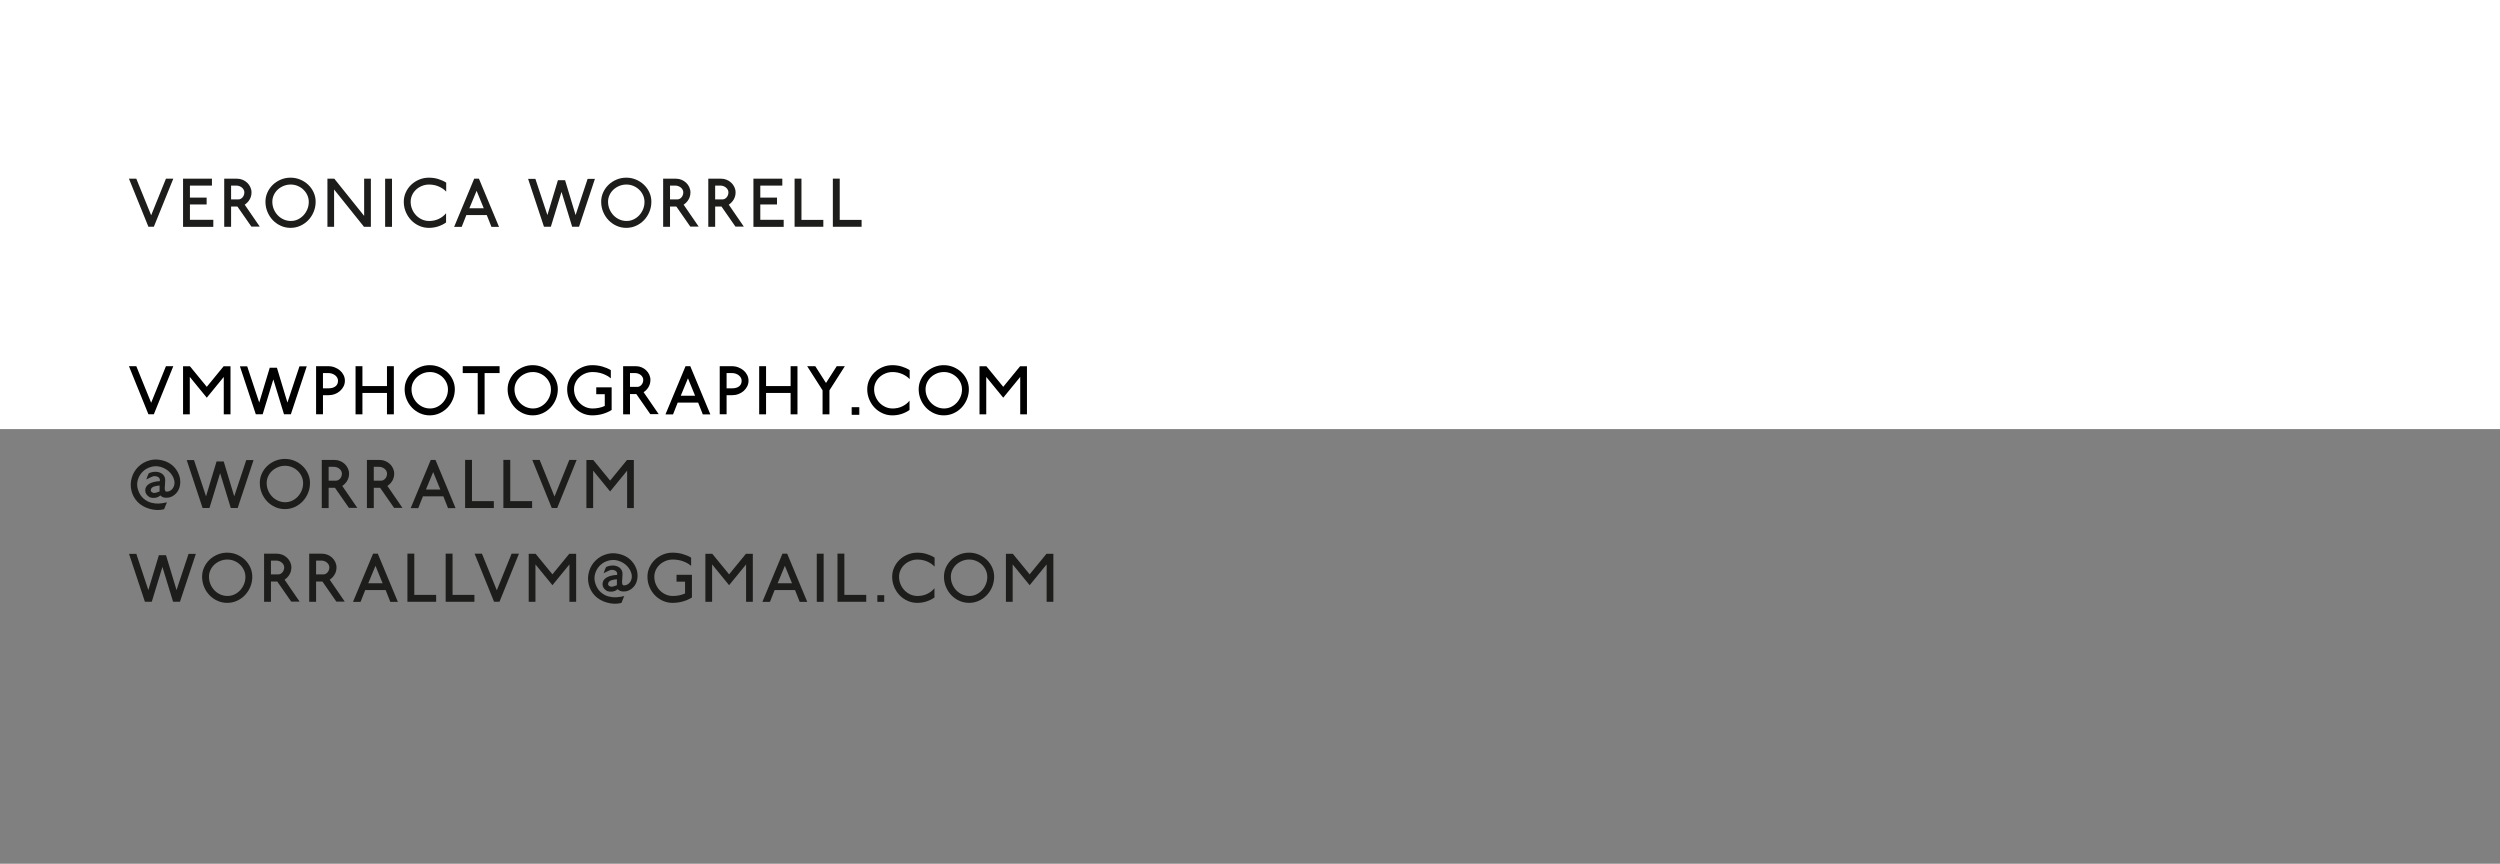 <?xml version="1.0" encoding="utf-8"?>
<!-- Generator: Adobe Illustrator 25.4.3, SVG Export Plug-In . SVG Version: 6.00 Build 0)  -->
<svg version="1.1" id="Layer_1" xmlns="http://www.w3.org/2000/svg" xmlns:xlink="http://www.w3.org/1999/xlink" x="0px" y="0px"
	 viewBox="0 0 400 138.201" enable-background="new 0 0 400 138.201" xml:space="preserve">
<rect x="0" y="0" width="400" height="138.201" fill="#808080" stroke="none"/>
<rect fill="#FFFFFF" width="400" height="68.654"/>
<g>
</g>
<g>
	<g>
		<rect x="20.5" y="28.593" fill="none" width="344.206" height="86.151"/>
		<path fill="#1D1D1B" d="M24.615,36.282h-0.869l-3.114-7.69h1.177l2.376,5.853l2.365-5.853h1.177
			L24.615,36.282z"/>
		<path fill="#1D1D1B" d="M29.289,36.293v-7.701h4.621v1.101H30.389v1.925h2.673v1.101h-2.673v2.453
			h3.741v1.122H29.289z"/>
		<path fill="#1D1D1B" d="M40.22,36.26l-2.233-3.212h-1.012v3.245h-1.1v-7.701h2.068
			c0.308,0,0.602,0.059,0.88,0.176c0.279,0.117,0.523,0.275,0.732,0.474
			s0.376,0.431,0.5,0.698s0.187,0.548,0.187,0.842c0,0.418-0.099,0.796-0.297,1.133
			c-0.198,0.338-0.462,0.616-0.792,0.836l2.41,3.51H40.22z M38.994,30.363
			c-0.07-0.132-0.164-0.248-0.281-0.347s-0.255-0.178-0.413-0.236
			s-0.321-0.088-0.489-0.088h-0.836v2.211h1.177c0.125,0,0.244-0.029,0.357-0.088
			s0.215-0.14,0.303-0.242s0.158-0.222,0.209-0.357s0.077-0.28,0.077-0.435
			C39.098,30.635,39.063,30.495,38.994,30.363z"/>
		<path fill="#1D1D1B" d="M50.185,33.9c-0.213,0.51-0.5,0.953-0.864,1.331
			c-0.363,0.378-0.789,0.677-1.276,0.896c-0.488,0.22-1.007,0.33-1.557,0.33
			c-0.55,0-1.069-0.11-1.557-0.33s-0.913-0.519-1.276-0.896
			c-0.363-0.378-0.651-0.821-0.864-1.331c-0.213-0.51-0.319-1.051-0.319-1.623
			c0-0.528,0.106-1.025,0.319-1.49c0.212-0.466,0.5-0.873,0.864-1.222
			c0.363-0.349,0.788-0.625,1.276-0.83c0.488-0.206,1.007-0.309,1.557-0.309
			c0.55,0,1.069,0.103,1.557,0.309c0.487,0.205,0.913,0.481,1.276,0.83
			c0.363,0.349,0.651,0.756,0.864,1.222c0.212,0.465,0.319,0.962,0.319,1.49
			C50.503,32.85,50.397,33.391,50.185,33.9z M49.172,31.232
			c-0.154-0.338-0.363-0.633-0.627-0.886c-0.264-0.253-0.57-0.453-0.919-0.6
			c-0.348-0.146-0.717-0.22-1.105-0.22c-0.403,0-0.785,0.073-1.144,0.22
			s-0.673,0.345-0.941,0.594c-0.268,0.25-0.479,0.541-0.632,0.875
			c-0.154,0.334-0.231,0.688-0.231,1.062c0,0.426,0.079,0.825,0.236,1.199
			s0.371,0.7,0.638,0.979c0.268,0.278,0.581,0.498,0.94,0.66
			c0.359,0.161,0.745,0.241,1.155,0.241c0.389,0,0.755-0.08,1.1-0.241
			c0.345-0.162,0.647-0.382,0.908-0.66c0.26-0.279,0.468-0.602,0.622-0.969
			c0.154-0.366,0.231-0.759,0.231-1.177C49.403,31.929,49.326,31.569,49.172,31.232z"/>
		<path fill="#1D1D1B" d="M58.241,36.293l-4.786-5.974v5.974h-1.067v-7.701h1.1l4.775,5.952
			v-5.952h1.078v7.701H58.241z"/>
		<path fill="#1D1D1B" d="M61.621,36.293v-7.701h1.1v7.701H61.621z"/>
		<path fill="#1D1D1B" d="M70.201,29.841c-0.48-0.209-0.996-0.313-1.546-0.313
			c-0.403,0-0.785,0.073-1.144,0.22s-0.673,0.345-0.941,0.594
			c-0.268,0.25-0.479,0.541-0.632,0.875c-0.154,0.334-0.231,0.688-0.231,1.062
			c0,0.426,0.079,0.825,0.236,1.199s0.371,0.7,0.638,0.979
			c0.268,0.278,0.581,0.498,0.94,0.66c0.359,0.161,0.745,0.241,1.155,0.241
			c0.55,0,1.06-0.111,1.529-0.335s0.858-0.526,1.166-0.908v1.485
			c-0.389,0.271-0.816,0.482-1.282,0.633s-0.955,0.226-1.469,0.226
			c-0.55,0-1.069-0.11-1.557-0.33s-0.913-0.519-1.276-0.896
			c-0.363-0.378-0.651-0.821-0.864-1.331c-0.213-0.51-0.319-1.051-0.319-1.623
			c0-0.528,0.106-1.025,0.319-1.49c0.212-0.466,0.5-0.873,0.864-1.222
			c0.363-0.349,0.788-0.625,1.276-0.83c0.488-0.206,1.007-0.309,1.557-0.309
			c0.521,0,1.014,0.069,1.48,0.209s0.896,0.334,1.292,0.583v1.441
			C71.079,30.323,70.681,30.05,70.201,29.841z"/>
		<path fill="#1D1D1B" d="M78.633,36.304l-0.748-1.892h-3.268l-0.748,1.892H72.659l3.213-7.712
			h0.759l3.212,7.712H78.633z M76.257,30.528l-1.155,2.794h2.299L76.257,30.528z"/>
		<path fill="#1D1D1B" d="M92.647,36.282h-1.101l-1.705-5.578l-1.705,5.578h-1.1l-2.542-7.668
			h1.166l1.925,5.798l1.683-5.578h1.145l1.683,5.578l1.925-5.798h1.166L92.647,36.282z"/>
		<path fill="#1D1D1B" d="M103.9,33.9c-0.213,0.51-0.5,0.953-0.864,1.331
			c-0.363,0.378-0.789,0.677-1.276,0.896c-0.488,0.22-1.007,0.33-1.557,0.33
			c-0.55,0-1.069-0.11-1.557-0.33s-0.913-0.519-1.276-0.896
			c-0.363-0.378-0.651-0.821-0.864-1.331c-0.213-0.51-0.319-1.051-0.319-1.623
			c0-0.528,0.106-1.025,0.319-1.49c0.212-0.466,0.5-0.873,0.864-1.222
			c0.363-0.349,0.788-0.625,1.276-0.83c0.488-0.206,1.007-0.309,1.557-0.309
			c0.55,0,1.069,0.103,1.557,0.309c0.487,0.205,0.913,0.481,1.276,0.83
			c0.363,0.349,0.651,0.756,0.864,1.222c0.212,0.465,0.319,0.962,0.319,1.49
			C104.219,32.85,104.113,33.391,103.9,33.9z M102.888,31.232
			c-0.154-0.338-0.363-0.633-0.627-0.886c-0.264-0.253-0.57-0.453-0.919-0.6
			c-0.348-0.146-0.717-0.22-1.105-0.22c-0.403,0-0.785,0.073-1.144,0.22
			s-0.673,0.345-0.941,0.594c-0.268,0.25-0.479,0.541-0.632,0.875
			c-0.154,0.334-0.231,0.688-0.231,1.062c0,0.426,0.079,0.825,0.236,1.199
			s0.371,0.7,0.638,0.979c0.268,0.278,0.581,0.498,0.94,0.66
			c0.359,0.161,0.745,0.241,1.155,0.241c0.389,0,0.755-0.08,1.1-0.241
			c0.345-0.162,0.647-0.382,0.908-0.66c0.26-0.279,0.468-0.602,0.622-0.969
			c0.154-0.366,0.231-0.759,0.231-1.177C103.119,31.929,103.042,31.569,102.888,31.232z"/>
		<path fill="#1D1D1B" d="M110.449,36.26l-2.233-3.212h-1.012v3.245h-1.1v-7.701h2.068
			c0.308,0,0.602,0.059,0.88,0.176c0.279,0.117,0.523,0.275,0.732,0.474
			s0.376,0.431,0.5,0.698s0.187,0.548,0.187,0.842c0,0.418-0.099,0.796-0.297,1.133
			c-0.198,0.338-0.462,0.616-0.792,0.836l2.41,3.51H110.449z M109.223,30.363
			c-0.07-0.132-0.163-0.248-0.281-0.347c-0.117-0.099-0.255-0.178-0.413-0.236
			s-0.321-0.088-0.489-0.088h-0.836v2.211h1.177c0.125,0,0.244-0.029,0.357-0.088
			c0.114-0.059,0.215-0.14,0.303-0.242s0.158-0.222,0.209-0.357s0.077-0.28,0.077-0.435
			C109.327,30.635,109.292,30.495,109.223,30.363z"/>
		<path fill="#1D1D1B" d="M117.671,36.26l-2.233-3.212h-1.012v3.245h-1.1v-7.701h2.068
			c0.308,0,0.602,0.059,0.88,0.176c0.279,0.117,0.523,0.275,0.732,0.474
			s0.376,0.431,0.5,0.698s0.187,0.548,0.187,0.842c0,0.418-0.099,0.796-0.297,1.133
			c-0.198,0.338-0.462,0.616-0.792,0.836l2.41,3.51H117.671z M116.445,30.363
			c-0.07-0.132-0.164-0.248-0.281-0.347s-0.255-0.178-0.413-0.236
			s-0.321-0.088-0.489-0.088h-0.836v2.211h1.177c0.125,0,0.244-0.029,0.357-0.088
			s0.215-0.14,0.303-0.242s0.158-0.222,0.209-0.357s0.077-0.28,0.077-0.435
			C116.549,30.635,116.514,30.495,116.445,30.363z"/>
		<path fill="#1D1D1B" d="M120.548,36.293v-7.701h4.621v1.101h-3.521v1.925h2.673v1.101h-2.673v2.453
			h3.741v1.122H120.548z"/>
		<path fill="#1D1D1B" d="M127.134,36.282v-7.701h1.1v6.601h3.499v1.101H127.134z"/>
		<path fill="#1D1D1B" d="M133.256,36.282v-7.701h1.1v6.601h3.499v1.101H133.256z"/>
		<path d="M24.615,66.282h-0.869l-3.114-7.69h1.177l2.376,5.853l2.365-5.853h1.177
			L24.615,66.282z"/>
		<path d="M35.802,66.293v-5.985l-2.718,3.323l-2.717-3.323v5.985h-1.078v-7.69h1.1
			l2.695,3.29l2.696-3.29h1.1v7.69H35.802z"/>
		<path d="M46.538,66.282H45.438l-1.705-5.578l-1.705,5.578h-1.1l-2.542-7.668h1.166
			l1.925,5.798l1.683-5.578h1.145l1.683,5.578l1.925-5.798h1.166L46.538,66.282z"/>
		<path d="M54.975,61.815c-0.14,0.278-0.329,0.524-0.567,0.737
			c-0.238,0.212-0.519,0.379-0.841,0.5c-0.323,0.121-0.664,0.182-1.023,0.182h-0.869v3.048
			H50.574v-7.69h1.958c0.359,0,0.7,0.062,1.023,0.188c0.323,0.124,0.605,0.291,0.847,0.5
			s0.433,0.455,0.572,0.737c0.139,0.282,0.209,0.581,0.209,0.896
			C55.184,61.236,55.114,61.536,54.975,61.815z M53.962,60.445
			c-0.081-0.15-0.191-0.28-0.33-0.391c-0.14-0.109-0.303-0.197-0.49-0.264
			s-0.387-0.099-0.6-0.099h-0.869v2.442h0.869c0.279,0,0.515-0.033,0.709-0.1
			c0.195-0.065,0.354-0.154,0.479-0.264c0.125-0.11,0.214-0.238,0.27-0.385
			c0.055-0.147,0.083-0.305,0.083-0.474C54.083,60.752,54.043,60.596,53.962,60.445z"/>
		<path d="M61.915,66.293v-3.422h-3.927v3.422h-1.1v-7.701h1.1v3.18h3.927v-3.18h1.1
			v7.701H61.915z"/>
		<path d="M72.454,63.9c-0.213,0.51-0.5,0.953-0.864,1.331
			c-0.363,0.378-0.789,0.677-1.276,0.896c-0.488,0.22-1.007,0.33-1.557,0.33
			c-0.55,0-1.069-0.11-1.557-0.33s-0.913-0.519-1.276-0.896
			c-0.363-0.378-0.651-0.821-0.864-1.331c-0.213-0.51-0.319-1.051-0.319-1.623
			c0-0.528,0.106-1.025,0.319-1.49c0.212-0.466,0.5-0.873,0.864-1.222
			c0.363-0.349,0.788-0.625,1.276-0.83c0.488-0.206,1.007-0.309,1.557-0.309
			c0.55,0,1.069,0.103,1.557,0.309c0.487,0.205,0.913,0.481,1.276,0.83
			c0.363,0.349,0.651,0.756,0.864,1.222c0.212,0.465,0.319,0.962,0.319,1.49
			C72.772,62.85,72.666,63.391,72.454,63.9z M71.441,61.232
			c-0.154-0.338-0.363-0.633-0.627-0.886c-0.264-0.253-0.57-0.453-0.919-0.6
			c-0.348-0.146-0.717-0.22-1.105-0.22c-0.403,0-0.785,0.073-1.144,0.22
			s-0.673,0.345-0.941,0.594c-0.268,0.25-0.479,0.541-0.632,0.875
			c-0.154,0.334-0.231,0.688-0.231,1.062c0,0.426,0.079,0.825,0.236,1.199
			s0.371,0.7,0.638,0.979c0.268,0.278,0.581,0.498,0.94,0.66
			c0.359,0.161,0.745,0.241,1.155,0.241c0.389,0,0.755-0.08,1.1-0.241
			c0.345-0.162,0.647-0.382,0.908-0.66c0.26-0.279,0.468-0.602,0.622-0.969
			c0.154-0.366,0.231-0.759,0.231-1.177C71.672,61.929,71.595,61.569,71.441,61.232z"/>
		<path d="M77.535,59.692v6.601h-1.1v-6.601h-2.398v-1.101h5.897v1.101H77.535z"/>
		<path d="M88.932,63.9c-0.213,0.51-0.5,0.953-0.864,1.331
			c-0.363,0.378-0.789,0.677-1.276,0.896c-0.488,0.22-1.007,0.33-1.557,0.33
			c-0.55,0-1.069-0.11-1.557-0.33s-0.913-0.519-1.276-0.896
			c-0.363-0.378-0.651-0.821-0.864-1.331c-0.213-0.51-0.319-1.051-0.319-1.623
			c0-0.528,0.106-1.025,0.319-1.49c0.212-0.466,0.5-0.873,0.864-1.222
			c0.363-0.349,0.788-0.625,1.276-0.83c0.488-0.206,1.007-0.309,1.557-0.309
			c0.55,0,1.069,0.103,1.557,0.309c0.487,0.205,0.913,0.481,1.276,0.83
			c0.363,0.349,0.651,0.756,0.864,1.222c0.212,0.465,0.319,0.962,0.319,1.49
			C89.25,62.85,89.144,63.391,88.932,63.9z M87.919,61.232
			c-0.154-0.338-0.363-0.633-0.627-0.886c-0.264-0.253-0.57-0.453-0.919-0.6
			c-0.348-0.146-0.717-0.22-1.105-0.22c-0.403,0-0.785,0.073-1.144,0.22
			s-0.673,0.345-0.941,0.594c-0.268,0.25-0.479,0.541-0.632,0.875
			c-0.154,0.334-0.231,0.688-0.231,1.062c0,0.426,0.079,0.825,0.236,1.199
			s0.371,0.7,0.638,0.979c0.268,0.278,0.581,0.498,0.94,0.66
			c0.359,0.161,0.745,0.241,1.155,0.241c0.389,0,0.755-0.08,1.1-0.241
			c0.345-0.162,0.647-0.382,0.908-0.66c0.26-0.279,0.468-0.602,0.622-0.969
			c0.154-0.366,0.231-0.759,0.231-1.177C88.15,61.929,88.073,61.569,87.919,61.232z"/>
		<path d="M96.417,66.232c-0.524,0.15-1.076,0.226-1.656,0.226
			c-0.55,0-1.069-0.11-1.557-0.33s-0.913-0.519-1.276-0.896
			c-0.363-0.378-0.651-0.821-0.864-1.331c-0.212-0.51-0.319-1.051-0.319-1.623
			c0-0.528,0.106-1.025,0.319-1.49c0.213-0.466,0.501-0.873,0.864-1.222
			c0.363-0.349,0.789-0.625,1.276-0.83c0.488-0.206,1.006-0.309,1.557-0.309
			c0.55,0,1.076,0.069,1.579,0.209s0.966,0.334,1.392,0.583v1.32
			c-0.345-0.301-0.772-0.545-1.282-0.731c-0.509-0.188-1.062-0.28-1.656-0.28
			c-0.403,0-0.785,0.073-1.144,0.22s-0.673,0.345-0.94,0.594
			c-0.268,0.25-0.479,0.541-0.633,0.875c-0.154,0.334-0.231,0.688-0.231,1.062
			c0,0.426,0.079,0.825,0.237,1.199s0.37,0.7,0.638,0.979
			c0.268,0.278,0.582,0.498,0.941,0.66c0.359,0.161,0.744,0.241,1.155,0.241
			c0.711,0,1.36-0.136,1.947-0.406v-1.882h-1.364v-1.1h2.464v3.63
			C97.423,65.871,96.941,66.082,96.417,66.232z"/>
		<path d="M104.045,66.26l-2.233-3.212h-1.012v3.245h-1.1v-7.701h2.068
			c0.308,0,0.602,0.059,0.88,0.176c0.279,0.117,0.523,0.275,0.732,0.474
			s0.376,0.431,0.5,0.698s0.187,0.548,0.187,0.842c0,0.418-0.099,0.796-0.297,1.133
			c-0.198,0.338-0.462,0.616-0.792,0.836l2.41,3.51H104.045z M102.818,60.363
			c-0.07-0.132-0.163-0.248-0.281-0.347c-0.117-0.099-0.255-0.178-0.413-0.236
			s-0.321-0.088-0.489-0.088h-0.836v2.211h1.177c0.125,0,0.244-0.029,0.357-0.088
			c0.114-0.059,0.215-0.14,0.303-0.242s0.158-0.222,0.209-0.357s0.077-0.28,0.077-0.435
			C102.923,60.635,102.888,60.495,102.818,60.363z"/>
		<path d="M112.449,66.304l-0.748-1.892h-3.268l-0.748,1.892h-1.21l3.212-7.712h0.759
			l3.212,7.712H112.449z M110.073,60.528l-1.155,2.794h2.299L110.073,60.528z"/>
		<path d="M119.555,61.815c-0.14,0.278-0.329,0.524-0.567,0.737
			c-0.238,0.212-0.519,0.379-0.841,0.5s-0.664,0.182-1.023,0.182h-0.869v3.048h-1.1v-7.69
			h1.958c0.359,0,0.7,0.062,1.023,0.188c0.323,0.124,0.605,0.291,0.847,0.5
			s0.433,0.455,0.572,0.737c0.139,0.282,0.209,0.581,0.209,0.896
			C119.764,61.236,119.694,61.536,119.555,61.815z M118.543,60.445
			c-0.081-0.15-0.191-0.28-0.33-0.391c-0.14-0.109-0.303-0.197-0.49-0.264
			s-0.387-0.099-0.6-0.099h-0.869v2.442h0.869c0.279,0,0.515-0.033,0.709-0.1
			c0.194-0.065,0.354-0.154,0.479-0.264c0.125-0.11,0.214-0.238,0.27-0.385
			c0.055-0.147,0.083-0.305,0.083-0.474C118.664,60.752,118.624,60.596,118.543,60.445z"/>
		<path d="M126.496,66.293v-3.422h-3.927v3.422h-1.1v-7.701h1.1v3.18h3.927v-3.18h1.1
			v7.701H126.496z"/>
		<path d="M132.71,62.453v3.84h-1.1v-3.84l-2.464-3.861h1.298l1.716,2.685l1.716-2.685
			h1.298L132.71,62.453z"/>
		<path stroke="#000000" stroke-width="0.125" stroke-miterlimit="10" d="M136.329,66.293v-1.067h1.1v1.067
			H136.329z"/>
		<path d="M144.354,59.841c-0.48-0.209-0.996-0.313-1.546-0.313
			c-0.403,0-0.785,0.073-1.144,0.22s-0.673,0.345-0.941,0.594
			c-0.268,0.25-0.479,0.541-0.632,0.875c-0.154,0.334-0.231,0.688-0.231,1.062
			c0,0.426,0.079,0.825,0.236,1.199s0.371,0.7,0.638,0.979
			c0.268,0.278,0.581,0.498,0.94,0.66c0.359,0.161,0.745,0.241,1.155,0.241
			c0.55,0,1.06-0.111,1.529-0.335s0.858-0.526,1.166-0.908v1.485
			c-0.389,0.271-0.816,0.482-1.282,0.633s-0.955,0.226-1.469,0.226
			c-0.55,0-1.069-0.11-1.557-0.33s-0.913-0.519-1.276-0.896
			c-0.363-0.378-0.651-0.821-0.864-1.331c-0.213-0.51-0.319-1.051-0.319-1.623
			c0-0.528,0.106-1.025,0.319-1.49c0.212-0.466,0.5-0.873,0.864-1.222
			c0.363-0.349,0.788-0.625,1.276-0.83c0.488-0.206,1.007-0.309,1.557-0.309
			c0.521,0,1.014,0.069,1.48,0.209s0.896,0.334,1.292,0.583v1.441
			C145.232,60.323,144.834,60.05,144.354,59.841z"/>
		<path d="M154.7,63.9c-0.213,0.51-0.5,0.953-0.864,1.331
			c-0.363,0.378-0.789,0.677-1.276,0.896c-0.488,0.22-1.007,0.33-1.557,0.33
			c-0.55,0-1.069-0.11-1.557-0.33s-0.913-0.519-1.276-0.896
			c-0.363-0.378-0.651-0.821-0.864-1.331c-0.213-0.51-0.319-1.051-0.319-1.623
			c0-0.528,0.106-1.025,0.319-1.49c0.212-0.466,0.5-0.873,0.864-1.222
			c0.363-0.349,0.788-0.625,1.276-0.83c0.488-0.206,1.007-0.309,1.557-0.309
			c0.55,0,1.069,0.103,1.557,0.309c0.487,0.205,0.913,0.481,1.276,0.83
			c0.363,0.349,0.651,0.756,0.864,1.222c0.212,0.465,0.319,0.962,0.319,1.49
			C155.019,62.85,154.912,63.391,154.7,63.9z M153.688,61.232
			c-0.154-0.338-0.363-0.633-0.627-0.886c-0.264-0.253-0.57-0.453-0.919-0.6
			c-0.348-0.146-0.717-0.22-1.105-0.22c-0.403,0-0.785,0.073-1.144,0.22
			s-0.673,0.345-0.941,0.594c-0.268,0.25-0.479,0.541-0.632,0.875
			c-0.154,0.334-0.231,0.688-0.231,1.062c0,0.426,0.079,0.825,0.236,1.199
			s0.371,0.7,0.638,0.979c0.268,0.278,0.581,0.498,0.94,0.66
			c0.359,0.161,0.745,0.241,1.155,0.241c0.389,0,0.755-0.08,1.1-0.241
			c0.345-0.162,0.647-0.382,0.908-0.66c0.26-0.279,0.468-0.602,0.622-0.969
			c0.154-0.366,0.231-0.759,0.231-1.177C153.918,61.929,153.841,61.569,153.688,61.232z"/>
		<path d="M163.235,66.293v-5.985l-2.718,3.323l-2.717-3.323v5.985h-1.078v-7.69h1.1
			l2.695,3.29l2.696-3.29h1.1v7.69H163.235z"/>
		<path fill="#1D1D1B" d="M28.672,76.061c0.058,0.164,0.101,0.33,0.129,0.496
			s0.043,0.333,0.043,0.501c0,0.949-0.33,1.672-0.99,2.167
			c-0.305,0.223-0.619,0.354-0.942,0.396c-0.161,0.021-0.309,0.026-0.443,0.016
			c-0.135-0.01-0.256-0.036-0.363-0.077c-0.067-0.026-0.128-0.055-0.184-0.086
			c-0.056-0.03-0.105-0.063-0.148-0.099s-0.08-0.073-0.111-0.112
			c-0.036,0.021-0.068,0.043-0.096,0.062c-0.028,0.021-0.054,0.04-0.076,0.059
			s-0.044,0.038-0.065,0.06l-0.006,0.004c-0.054,0.03-0.109,0.057-0.167,0.081
			c-0.057,0.023-0.116,0.044-0.176,0.062c-0.06,0.019-0.122,0.033-0.185,0.045
			c-0.063,0.011-0.127,0.02-0.194,0.025c-0.264,0.022-0.512-0.012-0.744-0.101
			l-0.004-0.002c-0.471-0.284-0.708-0.646-0.712-1.085
			c-0.003-0.439,0.201-0.789,0.613-1.047c0.401-0.252,0.977-0.401,1.728-0.448
			c0.009-0.109,0.008-0.2-0.003-0.273c-0.011-0.074-0.031-0.13-0.06-0.168
			l-0-0.001c-0.106-0.156-0.259-0.261-0.458-0.313
			c-0.201-0.054-0.381-0.06-0.542-0.017c-0.163,0.043-0.511,0.204-1.045,0.481
			l-0.059,0.03l0.02-0.062c0.103-0.332,0.229-0.642,0.376-0.929l0.004-0.009l0.009-0.004
			c0.113-0.052,0.229-0.095,0.346-0.13c0.118-0.034,0.237-0.061,0.358-0.077
			c0.121-0.018,0.244-0.026,0.369-0.026c0.125,0,0.247,0.012,0.365,0.035
			c0.119,0.022,0.233,0.058,0.345,0.104c0.111,0.046,0.219,0.104,0.323,0.173l0.002,0.002
			c0.064,0.053,0.123,0.107,0.175,0.165c0.052,0.057,0.098,0.116,0.138,0.178
			c0.04,0.062,0.073,0.125,0.101,0.19c0.027,0.065,0.048,0.133,0.062,0.202
			c0.015,0.069,0.022,0.142,0.024,0.215c0.002,0.083,0.001,0.17-0.002,0.26
			c-0.004,0.091-0.01,0.185-0.02,0.282c-0.018,0.193-0.023,0.333-0.017,0.419
			l0,0.005l-0.001,0.004c-0.002,0.01-0.005,0.021-0.007,0.034
			c-0.002,0.013-0.004,0.028-0.006,0.046s-0.003,0.036-0.005,0.057
			c-0.001,0.021-0.003,0.044-0.004,0.069c-0.001,0.025-0.002,0.052-0.003,0.08
			c-0.002,0.07-0.002,0.134,0,0.189c0.002,0.057,0.007,0.105,0.014,0.146
			c0.02,0.112,0.05,0.193,0.091,0.246c0.042,0.052,0.094,0.078,0.157,0.078
			c0.323,0.015,0.606-0.095,0.85-0.328c0.245-0.233,0.391-0.538,0.437-0.913
			c0.023-0.188,0.01-0.387-0.042-0.599s-0.141-0.436-0.268-0.672
			c-0.327-0.56-0.798-0.98-1.412-1.265c-0.614-0.283-1.221-0.359-1.82-0.229
			c-0.6,0.131-1.1,0.389-1.5,0.773c-0.4,0.386-0.676,0.846-0.829,1.38
			c-0.038,0.133-0.065,0.268-0.081,0.402s-0.021,0.271-0.015,0.408
			c0.006,0.137,0.022,0.275,0.05,0.414c0.028,0.139,0.067,0.278,0.117,0.42
			c0.2,0.563,0.489,1.007,0.867,1.33s0.785,0.542,1.221,0.654
			c0.219,0.057,0.429,0.097,0.63,0.119s0.394,0.028,0.577,0.018
			c0.369-0.021,0.788-0.084,1.255-0.187l0.056-0.012l-0.026,0.051
			c-0.014,0.029-0.041,0.088-0.079,0.179l-0.151,0.359l-0.067,0.163l-0.054,0.133
			l-0.039,0.098l-0.025,0.066c-0.006,0.016-0.01,0.026-0.011,0.031l-0.004,0.016
			L26.25,81.474c-0.716,0.192-1.48,0.174-2.292-0.055
			c-0.812-0.229-1.463-0.603-1.954-1.119s-0.818-1.121-0.98-1.812
			s-0.142-1.379,0.061-2.065c0.203-0.688,0.562-1.278,1.075-1.772
			c0.513-0.495,1.135-0.835,1.866-1.02c0.147-0.036,0.294-0.064,0.441-0.083
			c0.146-0.02,0.292-0.029,0.436-0.03s0.288,0.008,0.431,0.025
			c0.289,0.033,0.562,0.088,0.818,0.162s0.498,0.169,0.722,0.284s0.433,0.25,0.625,0.405
			c0.192,0.155,0.368,0.331,0.528,0.527s0.303,0.412,0.43,0.648
			C28.542,75.732,28.614,75.896,28.672,76.061z M24.733,78.873
			c0.068-0.013,0.128-0.024,0.178-0.035c0.051-0.012,0.092-0.021,0.125-0.03
			c0.065-0.019,0.156-0.049,0.273-0.093l0.133-0.049l0.091-0.033v-0.959
			c-0.042,0.009-0.091,0.017-0.146,0.025c-0.055,0.008-0.125,0.018-0.208,0.029
			c-0.072,0.01-0.141,0.021-0.206,0.033c-0.065,0.013-0.126,0.026-0.182,0.041
			c-0.057,0.015-0.109,0.031-0.158,0.049s-0.093,0.037-0.134,0.057
			c-0.041,0.021-0.077,0.042-0.11,0.064c-0.082,0.056-0.144,0.123-0.188,0.201
			c-0.043,0.078-0.069,0.169-0.076,0.271c-0.002,0.036,0.002,0.07,0.013,0.104
			s0.029,0.067,0.054,0.102c0.025,0.033,0.058,0.067,0.098,0.1
			C24.455,78.856,24.603,78.896,24.733,78.873z"/>
		<path fill="#1D1D1B" d="M38.027,81.282H36.926l-1.705-5.578l-1.705,5.578h-1.1l-2.542-7.668
			h1.166l1.925,5.798l1.683-5.578h1.145l1.683,5.578l1.925-5.798h1.166L38.027,81.282z"/>
		<path fill="#1D1D1B" d="M49.279,78.9c-0.213,0.51-0.5,0.953-0.864,1.331
			c-0.363,0.378-0.789,0.677-1.276,0.896c-0.488,0.22-1.007,0.33-1.557,0.33
			c-0.55,0-1.069-0.11-1.557-0.33S43.113,80.609,42.75,80.231
			c-0.363-0.378-0.651-0.821-0.864-1.331c-0.213-0.51-0.319-1.051-0.319-1.623
			c0-0.528,0.106-1.025,0.319-1.49c0.212-0.466,0.5-0.873,0.864-1.222
			c0.363-0.349,0.788-0.625,1.276-0.83c0.488-0.206,1.007-0.309,1.557-0.309
			c0.55,0,1.069,0.103,1.557,0.309c0.487,0.205,0.913,0.481,1.276,0.83
			c0.363,0.349,0.651,0.756,0.864,1.222c0.212,0.465,0.319,0.962,0.319,1.49
			C49.598,77.85,49.492,78.391,49.279,78.9z M48.267,76.232
			c-0.154-0.338-0.363-0.633-0.627-0.886c-0.264-0.253-0.57-0.453-0.919-0.6
			c-0.348-0.146-0.717-0.22-1.105-0.22c-0.403,0-0.785,0.073-1.144,0.22
			s-0.673,0.345-0.941,0.594c-0.268,0.25-0.479,0.541-0.632,0.875
			c-0.154,0.334-0.231,0.688-0.231,1.062c0,0.426,0.079,0.825,0.236,1.199
			s0.371,0.7,0.638,0.979c0.268,0.278,0.581,0.498,0.94,0.66
			c0.359,0.161,0.745,0.241,1.155,0.241c0.389,0,0.755-0.08,1.1-0.241
			c0.345-0.162,0.647-0.382,0.908-0.66c0.26-0.279,0.468-0.602,0.622-0.969
			c0.154-0.366,0.231-0.759,0.231-1.177C48.498,76.929,48.421,76.569,48.267,76.232z"/>
		<path fill="#1D1D1B" d="M55.828,81.26l-2.233-3.212H52.583v3.245h-1.1v-7.701h2.068
			c0.308,0,0.602,0.059,0.88,0.176c0.279,0.117,0.523,0.275,0.732,0.474
			s0.376,0.431,0.5,0.698s0.187,0.548,0.187,0.842c0,0.418-0.099,0.796-0.297,1.133
			c-0.198,0.338-0.462,0.616-0.792,0.836l2.41,3.51H55.828z M54.602,75.363
			c-0.07-0.132-0.163-0.248-0.281-0.347c-0.117-0.099-0.255-0.178-0.413-0.236
			s-0.321-0.088-0.489-0.088H52.583v2.211h1.177c0.125,0,0.244-0.029,0.357-0.088
			c0.114-0.059,0.215-0.14,0.303-0.242s0.158-0.222,0.209-0.357s0.077-0.28,0.077-0.435
			C54.706,75.635,54.671,75.495,54.602,75.363z"/>
		<path fill="#1D1D1B" d="M63.051,81.26l-2.233-3.212h-1.012v3.245h-1.1v-7.701h2.068
			c0.308,0,0.602,0.059,0.88,0.176c0.279,0.117,0.523,0.275,0.732,0.474
			s0.376,0.431,0.5,0.698s0.187,0.548,0.187,0.842c0,0.418-0.099,0.796-0.297,1.133
			c-0.198,0.338-0.462,0.616-0.792,0.836l2.41,3.51H63.051z M61.824,75.363
			c-0.07-0.132-0.163-0.248-0.281-0.347c-0.117-0.099-0.255-0.178-0.413-0.236
			s-0.321-0.088-0.489-0.088h-0.836v2.211h1.177c0.125,0,0.244-0.029,0.357-0.088
			c0.114-0.059,0.215-0.14,0.303-0.242s0.158-0.222,0.209-0.357s0.077-0.28,0.077-0.435
			C61.929,75.635,61.894,75.495,61.824,75.363z"/>
		<path fill="#1D1D1B" d="M71.684,81.304l-0.748-1.892h-3.268l-0.748,1.892h-1.21l3.212-7.712
			h0.759l3.212,7.712H71.684z M69.307,75.528l-1.155,2.794h2.299L69.307,75.528z"/>
		<path fill="#1D1D1B" d="M74.417,81.282v-7.701h1.1v6.601h3.499v1.101H74.417z"/>
		<path fill="#1D1D1B" d="M80.54,81.282v-7.701h1.1v6.601h3.499v1.101H80.54z"/>
		<path fill="#1D1D1B" d="M89.151,81.282h-0.869l-3.114-7.69h1.177l2.376,5.853l2.365-5.853h1.177
			L89.151,81.282z"/>
		<path fill="#1D1D1B" d="M100.338,81.293v-5.985l-2.718,3.323l-2.717-3.323v5.985h-1.078v-7.69
			h1.1l2.695,3.29l2.696-3.29h1.1v7.69H100.338z"/>
		<path fill="#1D1D1B" d="M28.795,96.282h-1.101l-1.705-5.578l-1.705,5.578H23.185l-2.542-7.668
			h1.166l1.925,5.798l1.683-5.578h1.145l1.683,5.578l1.925-5.798h1.166L28.795,96.282z"/>
		<path fill="#1D1D1B" d="M40.048,93.9c-0.213,0.51-0.5,0.953-0.864,1.331
			c-0.363,0.378-0.789,0.677-1.276,0.896c-0.488,0.22-1.007,0.33-1.557,0.33
			c-0.55,0-1.069-0.11-1.557-0.33s-0.913-0.519-1.276-0.896
			c-0.363-0.378-0.651-0.821-0.864-1.331c-0.213-0.51-0.319-1.051-0.319-1.623
			c0-0.528,0.106-1.025,0.319-1.49c0.212-0.466,0.5-0.873,0.864-1.222
			c0.363-0.349,0.788-0.625,1.276-0.83c0.488-0.206,1.007-0.309,1.557-0.309
			c0.55,0,1.069,0.103,1.557,0.309c0.487,0.205,0.913,0.481,1.276,0.83
			c0.363,0.349,0.651,0.756,0.864,1.222c0.212,0.465,0.319,0.962,0.319,1.49
			C40.367,92.85,40.26,93.391,40.048,93.9z M39.036,91.232
			c-0.154-0.338-0.363-0.633-0.627-0.886c-0.264-0.253-0.57-0.453-0.919-0.6
			c-0.348-0.146-0.717-0.22-1.105-0.22c-0.403,0-0.785,0.073-1.144,0.22
			s-0.673,0.345-0.941,0.594c-0.268,0.25-0.479,0.541-0.632,0.875
			c-0.154,0.334-0.231,0.688-0.231,1.062c0,0.426,0.079,0.825,0.236,1.199
			s0.371,0.7,0.638,0.979c0.268,0.278,0.581,0.498,0.94,0.66
			c0.359,0.161,0.745,0.241,1.155,0.241c0.389,0,0.755-0.08,1.1-0.241
			c0.345-0.162,0.647-0.382,0.908-0.66c0.26-0.279,0.468-0.602,0.622-0.969
			c0.154-0.366,0.231-0.759,0.231-1.177C39.267,91.929,39.189,91.569,39.036,91.232z"/>
		<path fill="#1D1D1B" d="M46.597,96.26l-2.233-3.212h-1.012v3.245h-1.1v-7.701h2.068
			c0.308,0,0.602,0.059,0.88,0.176c0.279,0.117,0.523,0.275,0.732,0.474
			s0.376,0.431,0.5,0.698s0.187,0.548,0.187,0.842c0,0.418-0.099,0.796-0.297,1.133
			c-0.198,0.338-0.462,0.616-0.792,0.836l2.41,3.51H46.597z M45.37,90.363
			c-0.07-0.132-0.163-0.248-0.281-0.347c-0.117-0.099-0.255-0.178-0.413-0.236
			s-0.321-0.088-0.489-0.088h-0.836v2.211h1.177c0.125,0,0.244-0.029,0.357-0.088
			c0.114-0.059,0.215-0.14,0.303-0.242s0.158-0.222,0.209-0.357s0.077-0.28,0.077-0.435
			C45.475,90.635,45.439,90.495,45.37,90.363z"/>
		<path fill="#1D1D1B" d="M53.819,96.26l-2.233-3.212H50.574v3.245h-1.1v-7.701h2.068
			c0.308,0,0.602,0.059,0.88,0.176c0.279,0.117,0.523,0.275,0.732,0.474
			s0.376,0.431,0.5,0.698s0.187,0.548,0.187,0.842c0,0.418-0.099,0.796-0.297,1.133
			c-0.198,0.338-0.462,0.616-0.792,0.836l2.41,3.51H53.819z M52.593,90.363
			c-0.07-0.132-0.163-0.248-0.281-0.347c-0.117-0.099-0.255-0.178-0.413-0.236
			s-0.321-0.088-0.489-0.088H50.574v2.211h1.177c0.125,0,0.244-0.029,0.357-0.088
			c0.114-0.059,0.215-0.14,0.303-0.242s0.158-0.222,0.209-0.357s0.077-0.28,0.077-0.435
			C52.697,90.635,52.662,90.495,52.593,90.363z"/>
		<path fill="#1D1D1B" d="M62.452,96.304l-0.748-1.892h-3.268l-0.748,1.892h-1.21l3.212-7.712
			h0.759l3.212,7.712H62.452z M60.076,90.528l-1.155,2.794h2.299L60.076,90.528z"/>
		<path fill="#1D1D1B" d="M65.186,96.282v-7.701h1.1v6.601h3.499v1.101H65.186z"/>
		<path fill="#1D1D1B" d="M71.308,96.282v-7.701h1.1v6.601h3.499v1.101H71.308z"/>
		<path fill="#1D1D1B" d="M79.919,96.282h-0.869l-3.114-7.69h1.177l2.376,5.853l2.365-5.853h1.177
			L79.919,96.282z"/>
		<path fill="#1D1D1B" d="M91.107,96.293v-5.985l-2.718,3.323l-2.717-3.323v5.985H84.594v-7.69
			h1.1l2.695,3.29l2.696-3.29h1.1v7.69H91.107z"/>
		<path fill="#1D1D1B" d="M101.84,91.061c0.058,0.164,0.101,0.33,0.129,0.496
			s0.043,0.333,0.043,0.501c0,0.949-0.33,1.672-0.99,2.167
			c-0.305,0.223-0.619,0.354-0.943,0.396c-0.16,0.021-0.308,0.026-0.442,0.016
			c-0.135-0.01-0.256-0.036-0.363-0.077c-0.067-0.026-0.128-0.055-0.184-0.086
			c-0.056-0.03-0.105-0.063-0.148-0.099s-0.08-0.073-0.111-0.112
			c-0.036,0.021-0.068,0.043-0.096,0.062c-0.028,0.021-0.054,0.04-0.076,0.059
			s-0.044,0.038-0.065,0.06l-0.006,0.004c-0.054,0.03-0.109,0.057-0.167,0.081
			c-0.057,0.023-0.116,0.044-0.176,0.062c-0.06,0.019-0.122,0.033-0.185,0.045
			c-0.063,0.011-0.127,0.02-0.194,0.025c-0.264,0.022-0.512-0.012-0.744-0.101
			l-0.004-0.002c-0.471-0.284-0.708-0.646-0.712-1.085
			c-0.003-0.439,0.201-0.789,0.613-1.047c0.401-0.252,0.977-0.401,1.728-0.448
			c0.009-0.109,0.008-0.2-0.003-0.273c-0.011-0.074-0.031-0.13-0.06-0.168L98.685,91.534
			c-0.106-0.156-0.259-0.261-0.458-0.313c-0.201-0.054-0.381-0.06-0.542-0.017
			c-0.163,0.043-0.511,0.204-1.045,0.481l-0.059,0.03l0.02-0.062
			c0.103-0.332,0.229-0.642,0.376-0.929l0.004-0.009l0.009-0.004
			c0.113-0.052,0.229-0.095,0.346-0.13c0.118-0.034,0.237-0.061,0.358-0.077
			c0.121-0.018,0.244-0.026,0.369-0.026c0.125,0,0.247,0.012,0.365,0.035
			c0.119,0.022,0.233,0.058,0.345,0.104c0.111,0.046,0.219,0.104,0.323,0.173l0.002,0.002
			c0.064,0.053,0.123,0.107,0.175,0.165c0.052,0.057,0.098,0.116,0.138,0.178
			c0.04,0.062,0.073,0.125,0.101,0.19c0.027,0.065,0.047,0.133,0.062,0.202
			s0.022,0.142,0.024,0.215c0.002,0.083,0.001,0.17-0.002,0.26
			c-0.004,0.091-0.01,0.185-0.02,0.282c-0.018,0.193-0.023,0.333-0.017,0.419
			l0,0.005l-0.001,0.004c-0.002,0.01-0.005,0.021-0.007,0.034
			c-0.002,0.013-0.004,0.028-0.006,0.046s-0.003,0.036-0.005,0.057
			c-0.001,0.021-0.003,0.044-0.004,0.069c-0.001,0.025-0.002,0.052-0.003,0.08
			c-0.002,0.07-0.002,0.134,0,0.189c0.002,0.057,0.007,0.105,0.014,0.146
			c0.02,0.112,0.05,0.193,0.091,0.246c0.042,0.052,0.094,0.078,0.157,0.078
			c0.323,0.015,0.606-0.095,0.85-0.328c0.245-0.233,0.391-0.538,0.438-0.913
			c0.023-0.188,0.009-0.387-0.042-0.599s-0.141-0.436-0.268-0.672
			c-0.327-0.56-0.798-0.98-1.412-1.265c-0.614-0.283-1.221-0.359-1.82-0.229
			c-0.6,0.131-1.1,0.389-1.5,0.773c-0.4,0.386-0.676,0.846-0.829,1.38
			c-0.038,0.133-0.065,0.268-0.081,0.402s-0.021,0.271-0.016,0.408
			c0.006,0.137,0.023,0.275,0.051,0.414c0.028,0.139,0.067,0.278,0.117,0.42
			c0.2,0.563,0.489,1.007,0.867,1.33s0.785,0.542,1.221,0.654
			c0.219,0.057,0.429,0.097,0.63,0.119s0.394,0.028,0.577,0.018
			c0.369-0.021,0.788-0.084,1.255-0.187l0.056-0.012l-0.026,0.051
			c-0.014,0.029-0.041,0.088-0.079,0.179l-0.151,0.359l-0.067,0.163l-0.054,0.133
			l-0.039,0.098l-0.025,0.066c-0.006,0.016-0.01,0.026-0.011,0.031l-0.004,0.016
			l-0.016,0.004c-0.716,0.192-1.48,0.174-2.292-0.055
			c-0.812-0.229-1.463-0.603-1.954-1.119s-0.818-1.121-0.98-1.812
			s-0.142-1.379,0.061-2.065c0.203-0.688,0.562-1.278,1.075-1.772
			c0.513-0.495,1.135-0.835,1.866-1.02c0.147-0.036,0.294-0.064,0.441-0.083
			c0.146-0.02,0.292-0.029,0.436-0.03s0.288,0.008,0.431,0.025
			c0.289,0.033,0.562,0.088,0.818,0.162c0.257,0.074,0.498,0.169,0.722,0.284
			s0.433,0.25,0.625,0.405c0.192,0.155,0.368,0.331,0.528,0.527s0.303,0.412,0.43,0.648
			C101.711,90.732,101.783,90.896,101.84,91.061z M97.902,93.873
			c0.068-0.013,0.128-0.024,0.178-0.035c0.051-0.012,0.092-0.021,0.125-0.03
			c0.065-0.019,0.156-0.049,0.273-0.093l0.133-0.049l0.091-0.033v-0.959
			c-0.042,0.009-0.091,0.017-0.146,0.025c-0.055,0.008-0.125,0.018-0.208,0.029
			c-0.072,0.01-0.141,0.021-0.206,0.033c-0.065,0.013-0.125,0.026-0.182,0.041
			s-0.109,0.031-0.158,0.049s-0.093,0.037-0.134,0.057
			c-0.041,0.021-0.078,0.042-0.11,0.064c-0.082,0.056-0.144,0.123-0.188,0.201
			c-0.043,0.078-0.069,0.169-0.076,0.271c-0.002,0.036,0.002,0.07,0.013,0.104
			s0.029,0.067,0.054,0.102c0.025,0.033,0.058,0.067,0.098,0.1
			C97.624,93.856,97.771,93.896,97.902,93.873z"/>
		<path fill="#1D1D1B" d="M109.264,96.232c-0.524,0.15-1.076,0.226-1.656,0.226
			c-0.55,0-1.069-0.11-1.557-0.33s-0.913-0.519-1.276-0.896
			c-0.363-0.378-0.651-0.821-0.864-1.331c-0.212-0.51-0.319-1.051-0.319-1.623
			c0-0.528,0.106-1.025,0.319-1.49c0.213-0.466,0.501-0.873,0.864-1.222
			c0.363-0.349,0.789-0.625,1.276-0.83c0.488-0.206,1.006-0.309,1.557-0.309
			c0.55,0,1.076,0.069,1.579,0.209s0.966,0.334,1.392,0.583v1.32
			c-0.345-0.301-0.772-0.545-1.282-0.731c-0.51-0.188-1.062-0.28-1.655-0.28
			c-0.404,0-0.785,0.073-1.145,0.22s-0.673,0.345-0.94,0.594
			c-0.268,0.25-0.479,0.541-0.633,0.875c-0.154,0.334-0.231,0.688-0.231,1.062
			c0,0.426,0.079,0.825,0.237,1.199c0.157,0.374,0.37,0.7,0.638,0.979
			c0.268,0.278,0.582,0.498,0.941,0.66c0.359,0.161,0.744,0.241,1.155,0.241
			c0.711,0,1.36-0.136,1.947-0.406v-1.882h-1.364v-1.1h2.464v3.63
			C110.271,95.871,109.789,96.082,109.264,96.232z"/>
		<path fill="#1D1D1B" d="M119.374,96.293v-5.985l-2.718,3.323l-2.717-3.323v5.985h-1.078v-7.69
			h1.1l2.695,3.29l2.696-3.29h1.1v7.69H119.374z"/>
		<path fill="#1D1D1B" d="M127.954,96.304l-0.748-1.892h-3.268l-0.748,1.892h-1.21l3.212-7.712
			h0.759l3.212,7.712H127.954z M125.578,90.528l-1.155,2.794h2.299L125.578,90.528z"/>
		<path fill="#1D1D1B" d="M130.683,96.293v-7.701h1.1v7.701H130.683z"/>
		<path fill="#1D1D1B" d="M133.998,96.282v-7.701h1.1v6.601h3.499v1.101H133.998z"/>
		<path fill="#1D1D1B" d="M140.375,96.293v-1.067h1.1v1.067H140.375z"/>
		<path fill="#1D1D1B" d="M148.344,89.841c-0.48-0.209-0.996-0.313-1.546-0.313
			c-0.403,0-0.785,0.073-1.144,0.22s-0.673,0.345-0.941,0.594
			c-0.268,0.25-0.479,0.541-0.632,0.875c-0.154,0.334-0.231,0.688-0.231,1.062
			c0,0.426,0.079,0.825,0.236,1.199s0.371,0.7,0.638,0.979
			c0.268,0.278,0.581,0.498,0.94,0.66c0.359,0.161,0.745,0.241,1.155,0.241
			c0.55,0,1.06-0.111,1.529-0.335s0.858-0.526,1.166-0.908v1.485
			c-0.389,0.271-0.816,0.482-1.282,0.633s-0.955,0.226-1.469,0.226
			c-0.55,0-1.069-0.11-1.557-0.33s-0.913-0.519-1.276-0.896
			c-0.363-0.378-0.651-0.821-0.864-1.331c-0.213-0.51-0.319-1.051-0.319-1.623
			c0-0.528,0.106-1.025,0.319-1.49c0.212-0.466,0.5-0.873,0.864-1.222
			c0.363-0.349,0.788-0.625,1.276-0.83c0.488-0.206,1.007-0.309,1.557-0.309
			c0.521,0,1.014,0.069,1.48,0.209s0.896,0.334,1.292,0.583v1.441
			C149.222,90.323,148.824,90.05,148.344,89.841z"/>
		<path fill="#1D1D1B" d="M158.745,93.9c-0.213,0.51-0.5,0.953-0.864,1.331
			c-0.363,0.378-0.789,0.677-1.276,0.896c-0.488,0.22-1.007,0.33-1.557,0.33
			c-0.55,0-1.069-0.11-1.557-0.33s-0.913-0.519-1.276-0.896
			c-0.363-0.378-0.651-0.821-0.864-1.331c-0.213-0.51-0.319-1.051-0.319-1.623
			c0-0.528,0.106-1.025,0.319-1.49c0.212-0.466,0.5-0.873,0.864-1.222
			c0.363-0.349,0.788-0.625,1.276-0.83c0.488-0.206,1.007-0.309,1.557-0.309
			c0.55,0,1.069,0.103,1.557,0.309c0.487,0.205,0.913,0.481,1.276,0.83
			c0.363,0.349,0.651,0.756,0.864,1.222c0.212,0.465,0.319,0.962,0.319,1.49
			C159.064,92.85,158.958,93.391,158.745,93.9z M157.733,91.232
			c-0.154-0.338-0.363-0.633-0.627-0.886c-0.264-0.253-0.57-0.453-0.919-0.6
			c-0.348-0.146-0.717-0.22-1.105-0.22c-0.403,0-0.785,0.073-1.144,0.22
			s-0.673,0.345-0.941,0.594c-0.268,0.25-0.479,0.541-0.632,0.875
			c-0.154,0.334-0.231,0.688-0.231,1.062c0,0.426,0.079,0.825,0.236,1.199
			s0.371,0.7,0.638,0.979c0.268,0.278,0.581,0.498,0.94,0.66
			c0.359,0.161,0.745,0.241,1.155,0.241c0.389,0,0.755-0.08,1.1-0.241
			c0.345-0.162,0.647-0.382,0.908-0.66c0.26-0.279,0.468-0.602,0.622-0.969
			c0.154-0.366,0.231-0.759,0.231-1.177C157.964,91.929,157.887,91.569,157.733,91.232z"/>
		<path fill="#1D1D1B" d="M167.461,96.293v-5.985l-2.718,3.323l-2.717-3.323v5.985h-1.078v-7.69
			h1.1l2.695,3.29l2.696-3.29h1.1v7.69H167.461z"/>
	</g>
</g>
<g>
</g>
<g>
</g>
<g>
</g>
<g>
</g>
<g>
</g>
<g>
</g>
</svg>
